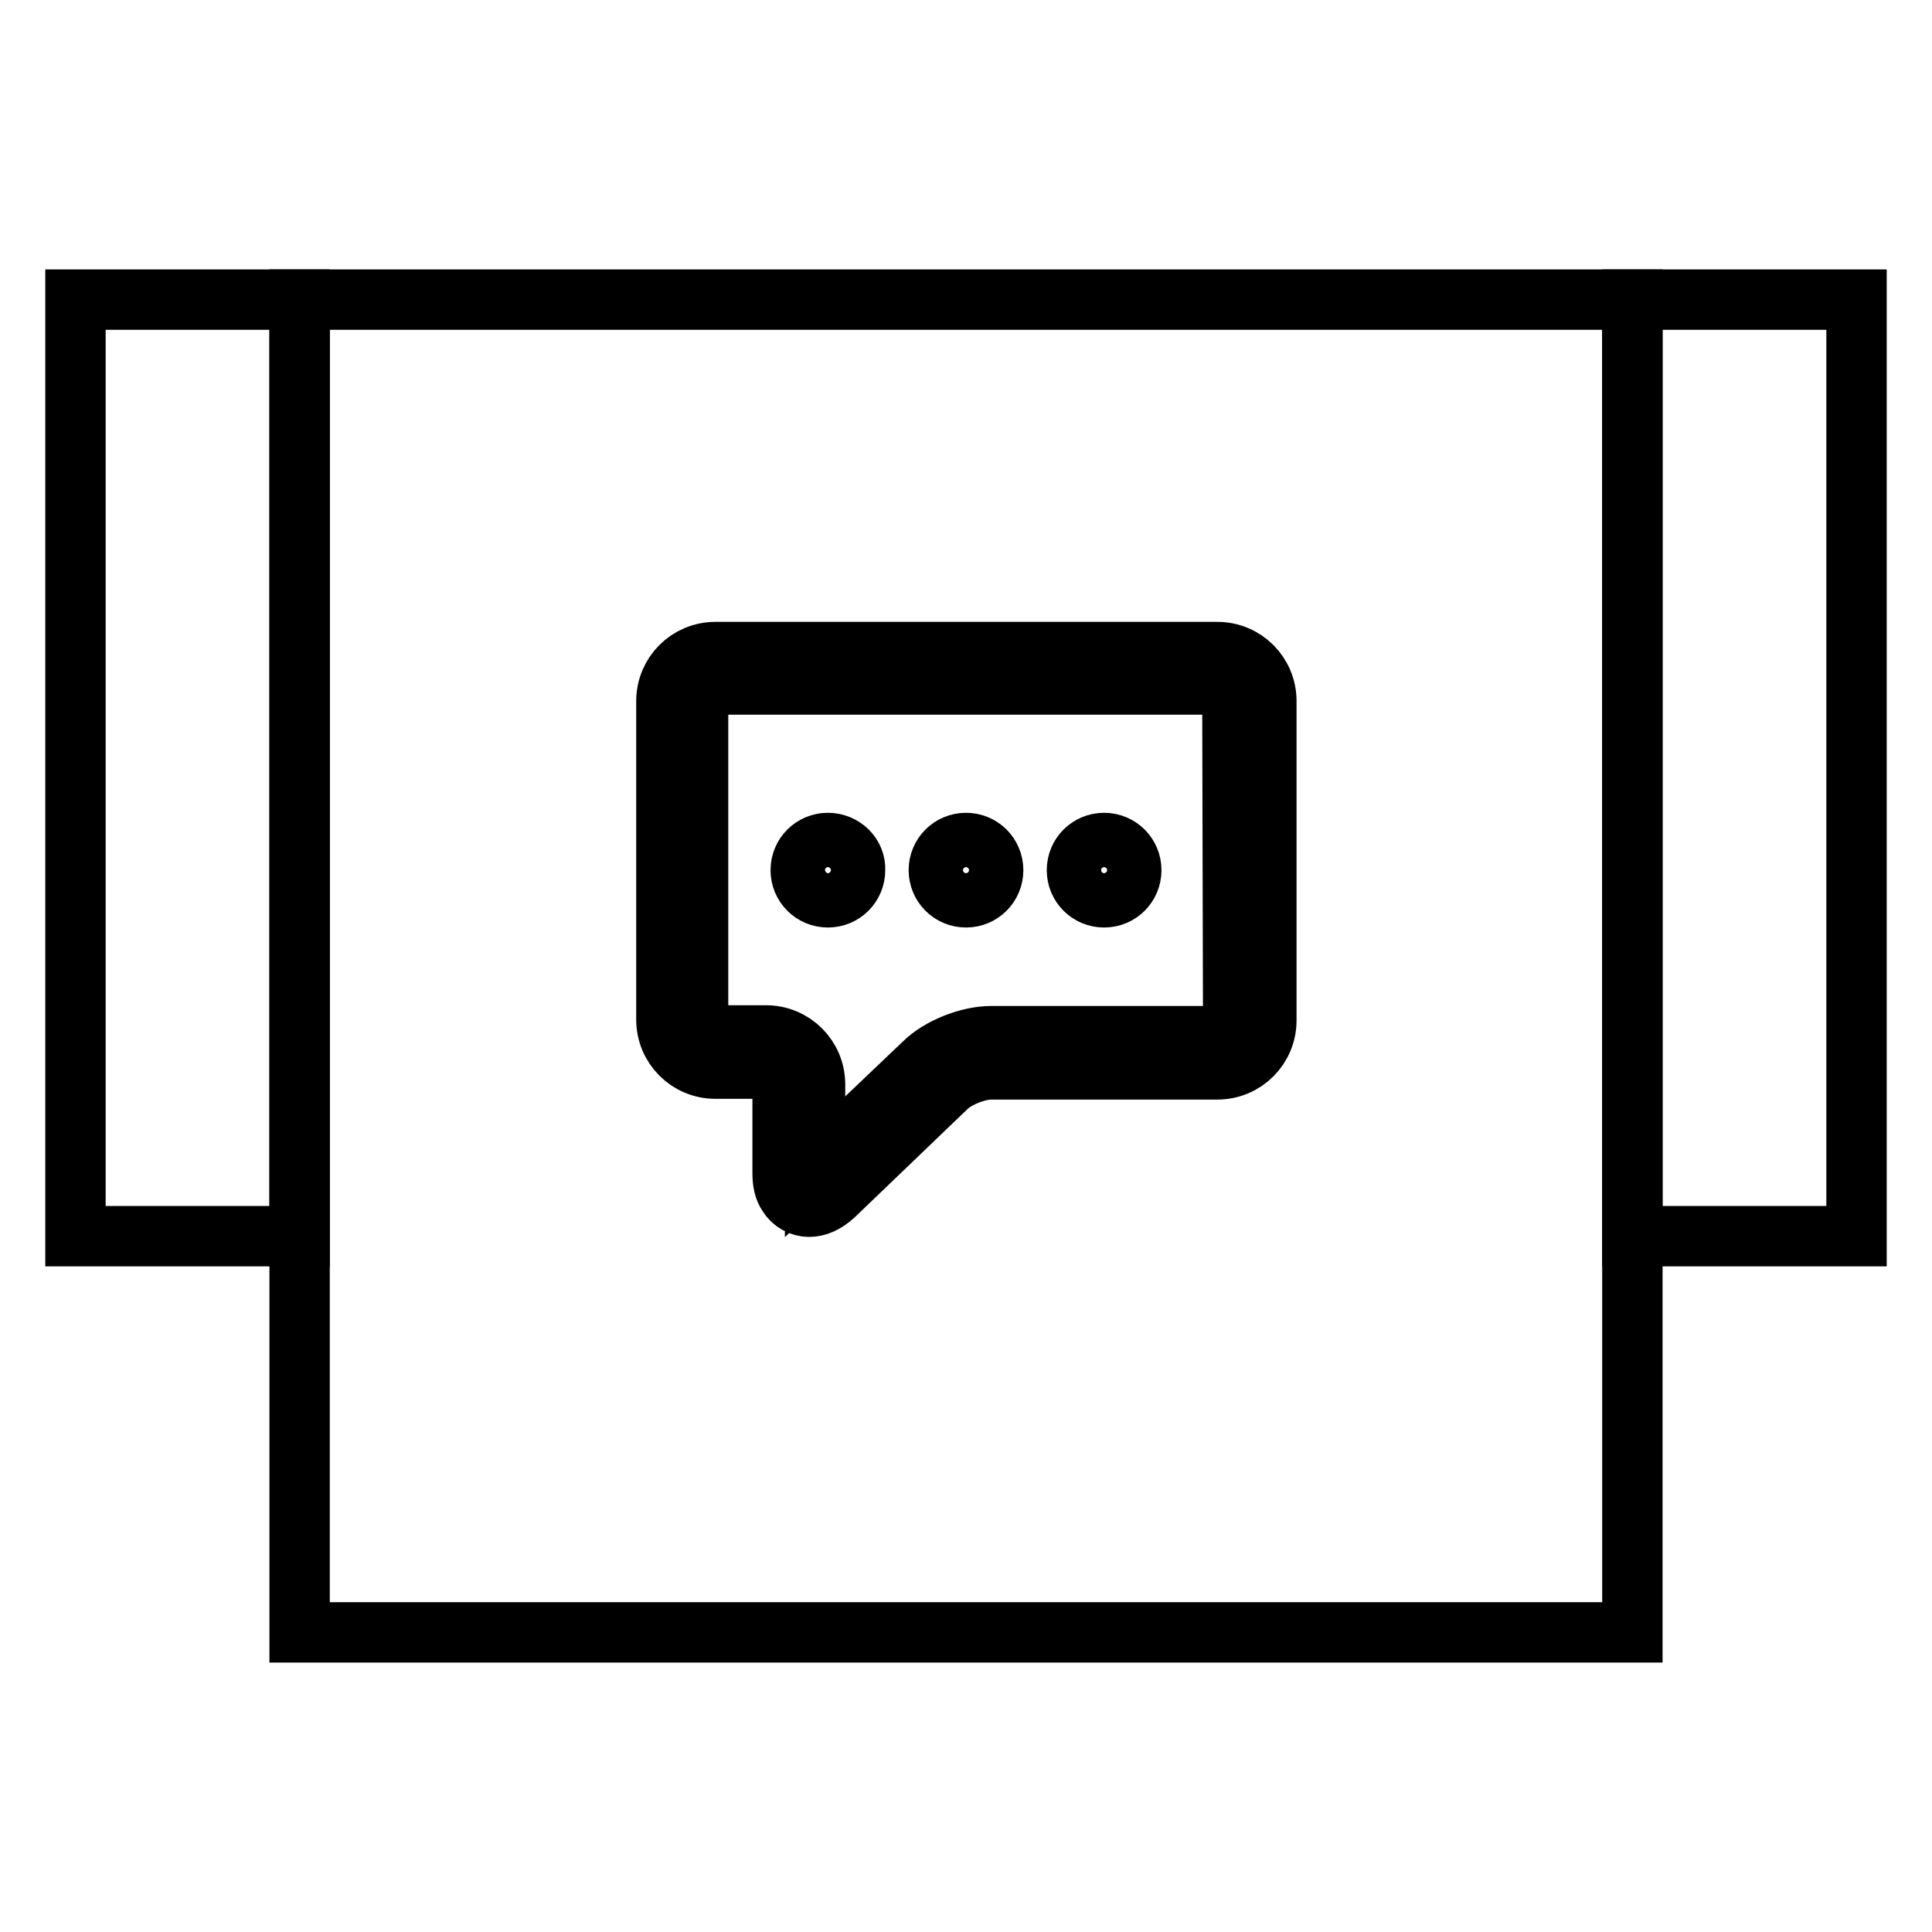 <?xml version="1.0" encoding="utf-8"?>
<!-- Svg Vector Icons : http://www.onlinewebfonts.com/icon -->
<!DOCTYPE svg PUBLIC "-//W3C//DTD SVG 1.1//EN" "http://www.w3.org/Graphics/SVG/1.1/DTD/svg11.dtd">
<svg version="1.1" xmlns="http://www.w3.org/2000/svg" xmlns:xlink="http://www.w3.org/1999/xlink" x="0px" y="0px" viewBox="0 0 256 256" enable-background="new 0 0 256 256" xml:space="preserve">
<g><g><path stroke-width="8" fill-opacity="0" stroke="#000000"  d="M39.7,39.7h176.6v176.6H39.7V39.7z"/><path stroke-width="8" fill-opacity="0" stroke="#000000"  d="M216.3,39.7H246v124.1h-29.7V39.7z"/><path stroke-width="8" fill-opacity="0" stroke="#000000"  d="M10,39.7h29.7v124.1H10V39.7z"/><path stroke-width="8" fill-opacity="0" stroke="#000000"  d="M161.3,86.4H94.8c-3.6,0-6.5,2.9-6.5,6.5v42.2c0,3.6,2.9,6.5,6.5,6.5h6.8c1.2,0,2.1,1,2.1,2.2v11.7c0,1.1,0.2,2.1,0.7,2.8c0.6,1,1.7,1.6,2.8,1.6c1.1,0,2.2-0.5,3.3-1.5l14.9-14.3c1.3-1.3,4.1-2.4,5.9-2.4h30c3.6,0,6.5-2.9,6.5-6.5V92.9C167.8,89.3,164.9,86.4,161.3,86.4z M163.4,135.1c0,1.2-1,2.2-2.1,2.2h-30c-2.9,0-6.8,1.5-8.9,3.6L108,154.6v-10.9c0-3.6-2.9-6.5-6.5-6.5h-6.8c-1.2,0-2.2-1-2.2-2.2V92.9c0-1.2,1-2.2,2.2-2.2h66.5c1.2,0,2.1,1,2.1,2.2L163.4,135.1L163.4,135.1z"/><path stroke-width="8" fill-opacity="0" stroke="#000000"  d="M128,111.7c-2,0-3.6,1.6-3.6,3.6c0,2,1.6,3.6,3.6,3.6c2,0,3.6-1.6,3.6-3.6C131.6,113.3,130,111.7,128,111.7z"/><path stroke-width="8" fill-opacity="0" stroke="#000000"  d="M146.3,111.7c-2,0-3.6,1.6-3.6,3.6c0,2,1.6,3.6,3.6,3.6s3.6-1.6,3.6-3.6C149.9,113.3,148.3,111.7,146.3,111.7z"/><path stroke-width="8" fill-opacity="0" stroke="#000000"  d="M109.7,111.7c-2,0-3.6,1.6-3.6,3.6c0,2,1.6,3.6,3.6,3.6s3.6-1.6,3.6-3.6C113.4,113.3,111.7,111.7,109.7,111.7z"/></g></g>
</svg>